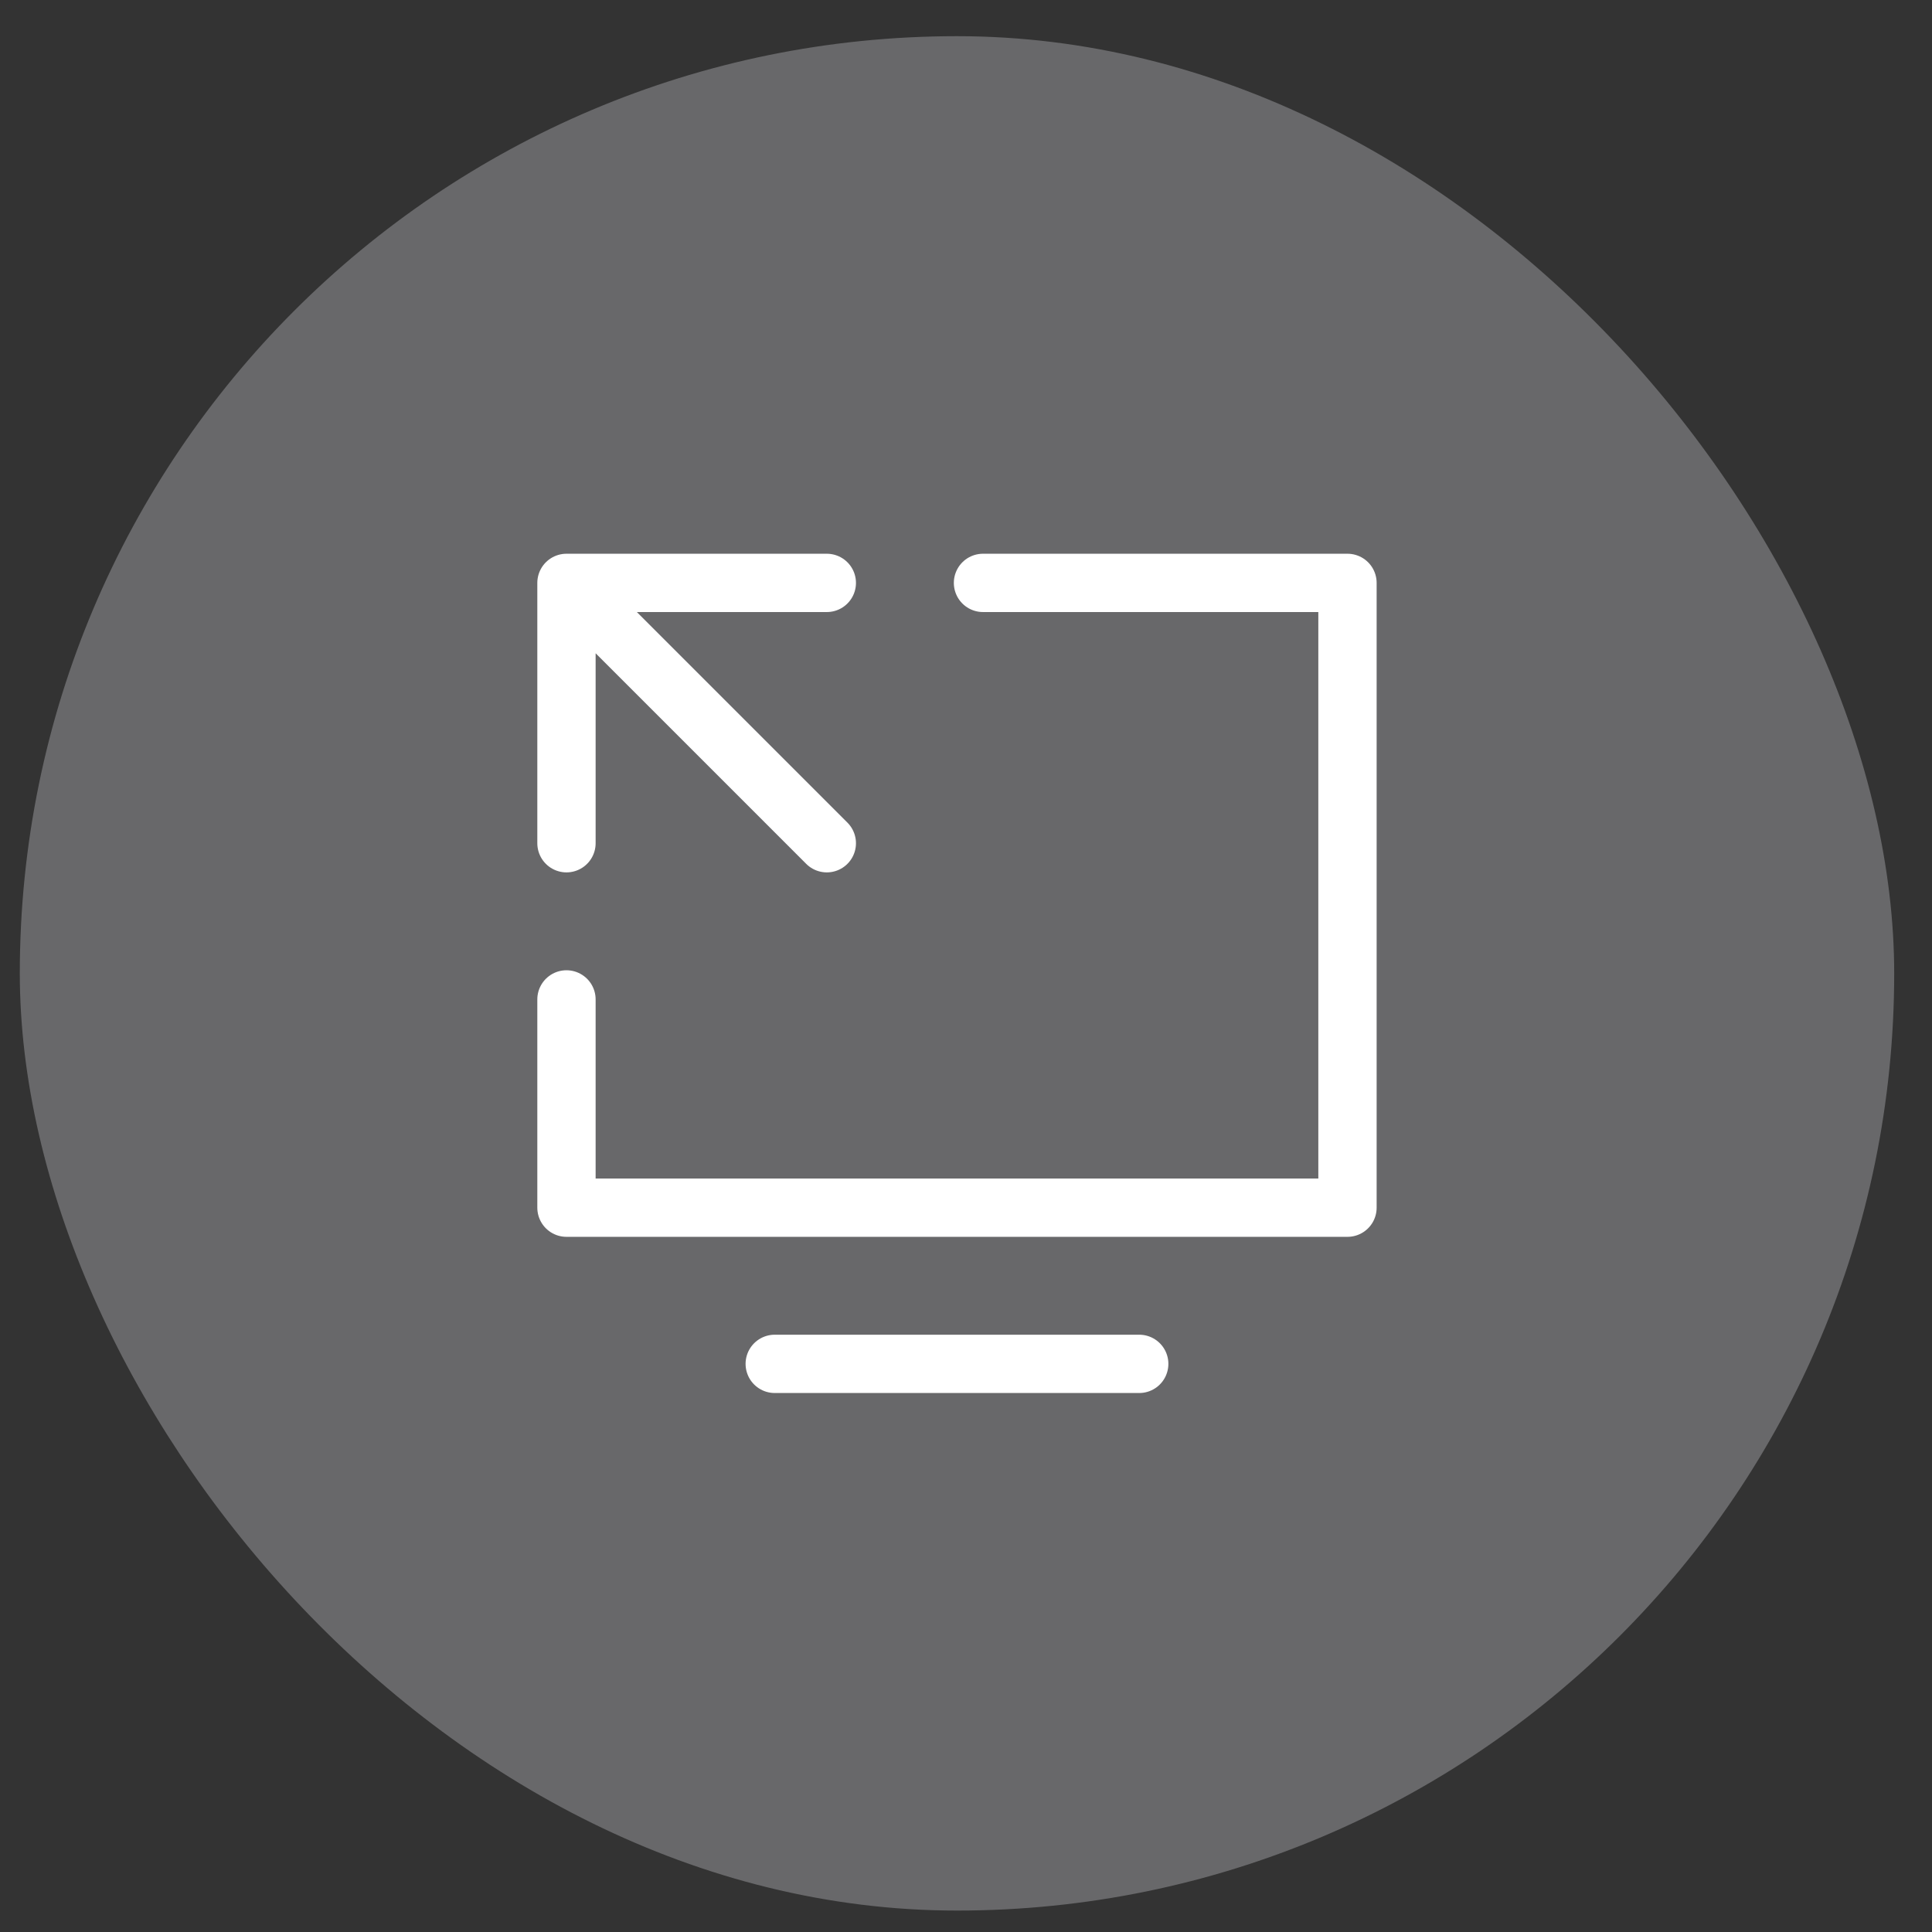 <?xml version="1.0" encoding="UTF-8"?> <svg xmlns="http://www.w3.org/2000/svg" width="44" height="44" viewBox="0 0 44 44" fill="none"><rect x="0" y="0" width="44" height="44" fill="#333333" stroke="none"/><rect x="0.451" y="0.824" width="42.688" height="42.688" rx="21.344" fill="#68686A"></rect><path d="M25.945 31.061H17.644M22.387 13.275H30.688V27.504H12.901V22.761M12.901 19.204V13.275M12.901 13.275H18.83M12.901 13.275L18.83 19.204" stroke="white" stroke-width="1.328" stroke-linecap="round" stroke-linejoin="round"></path></svg> 